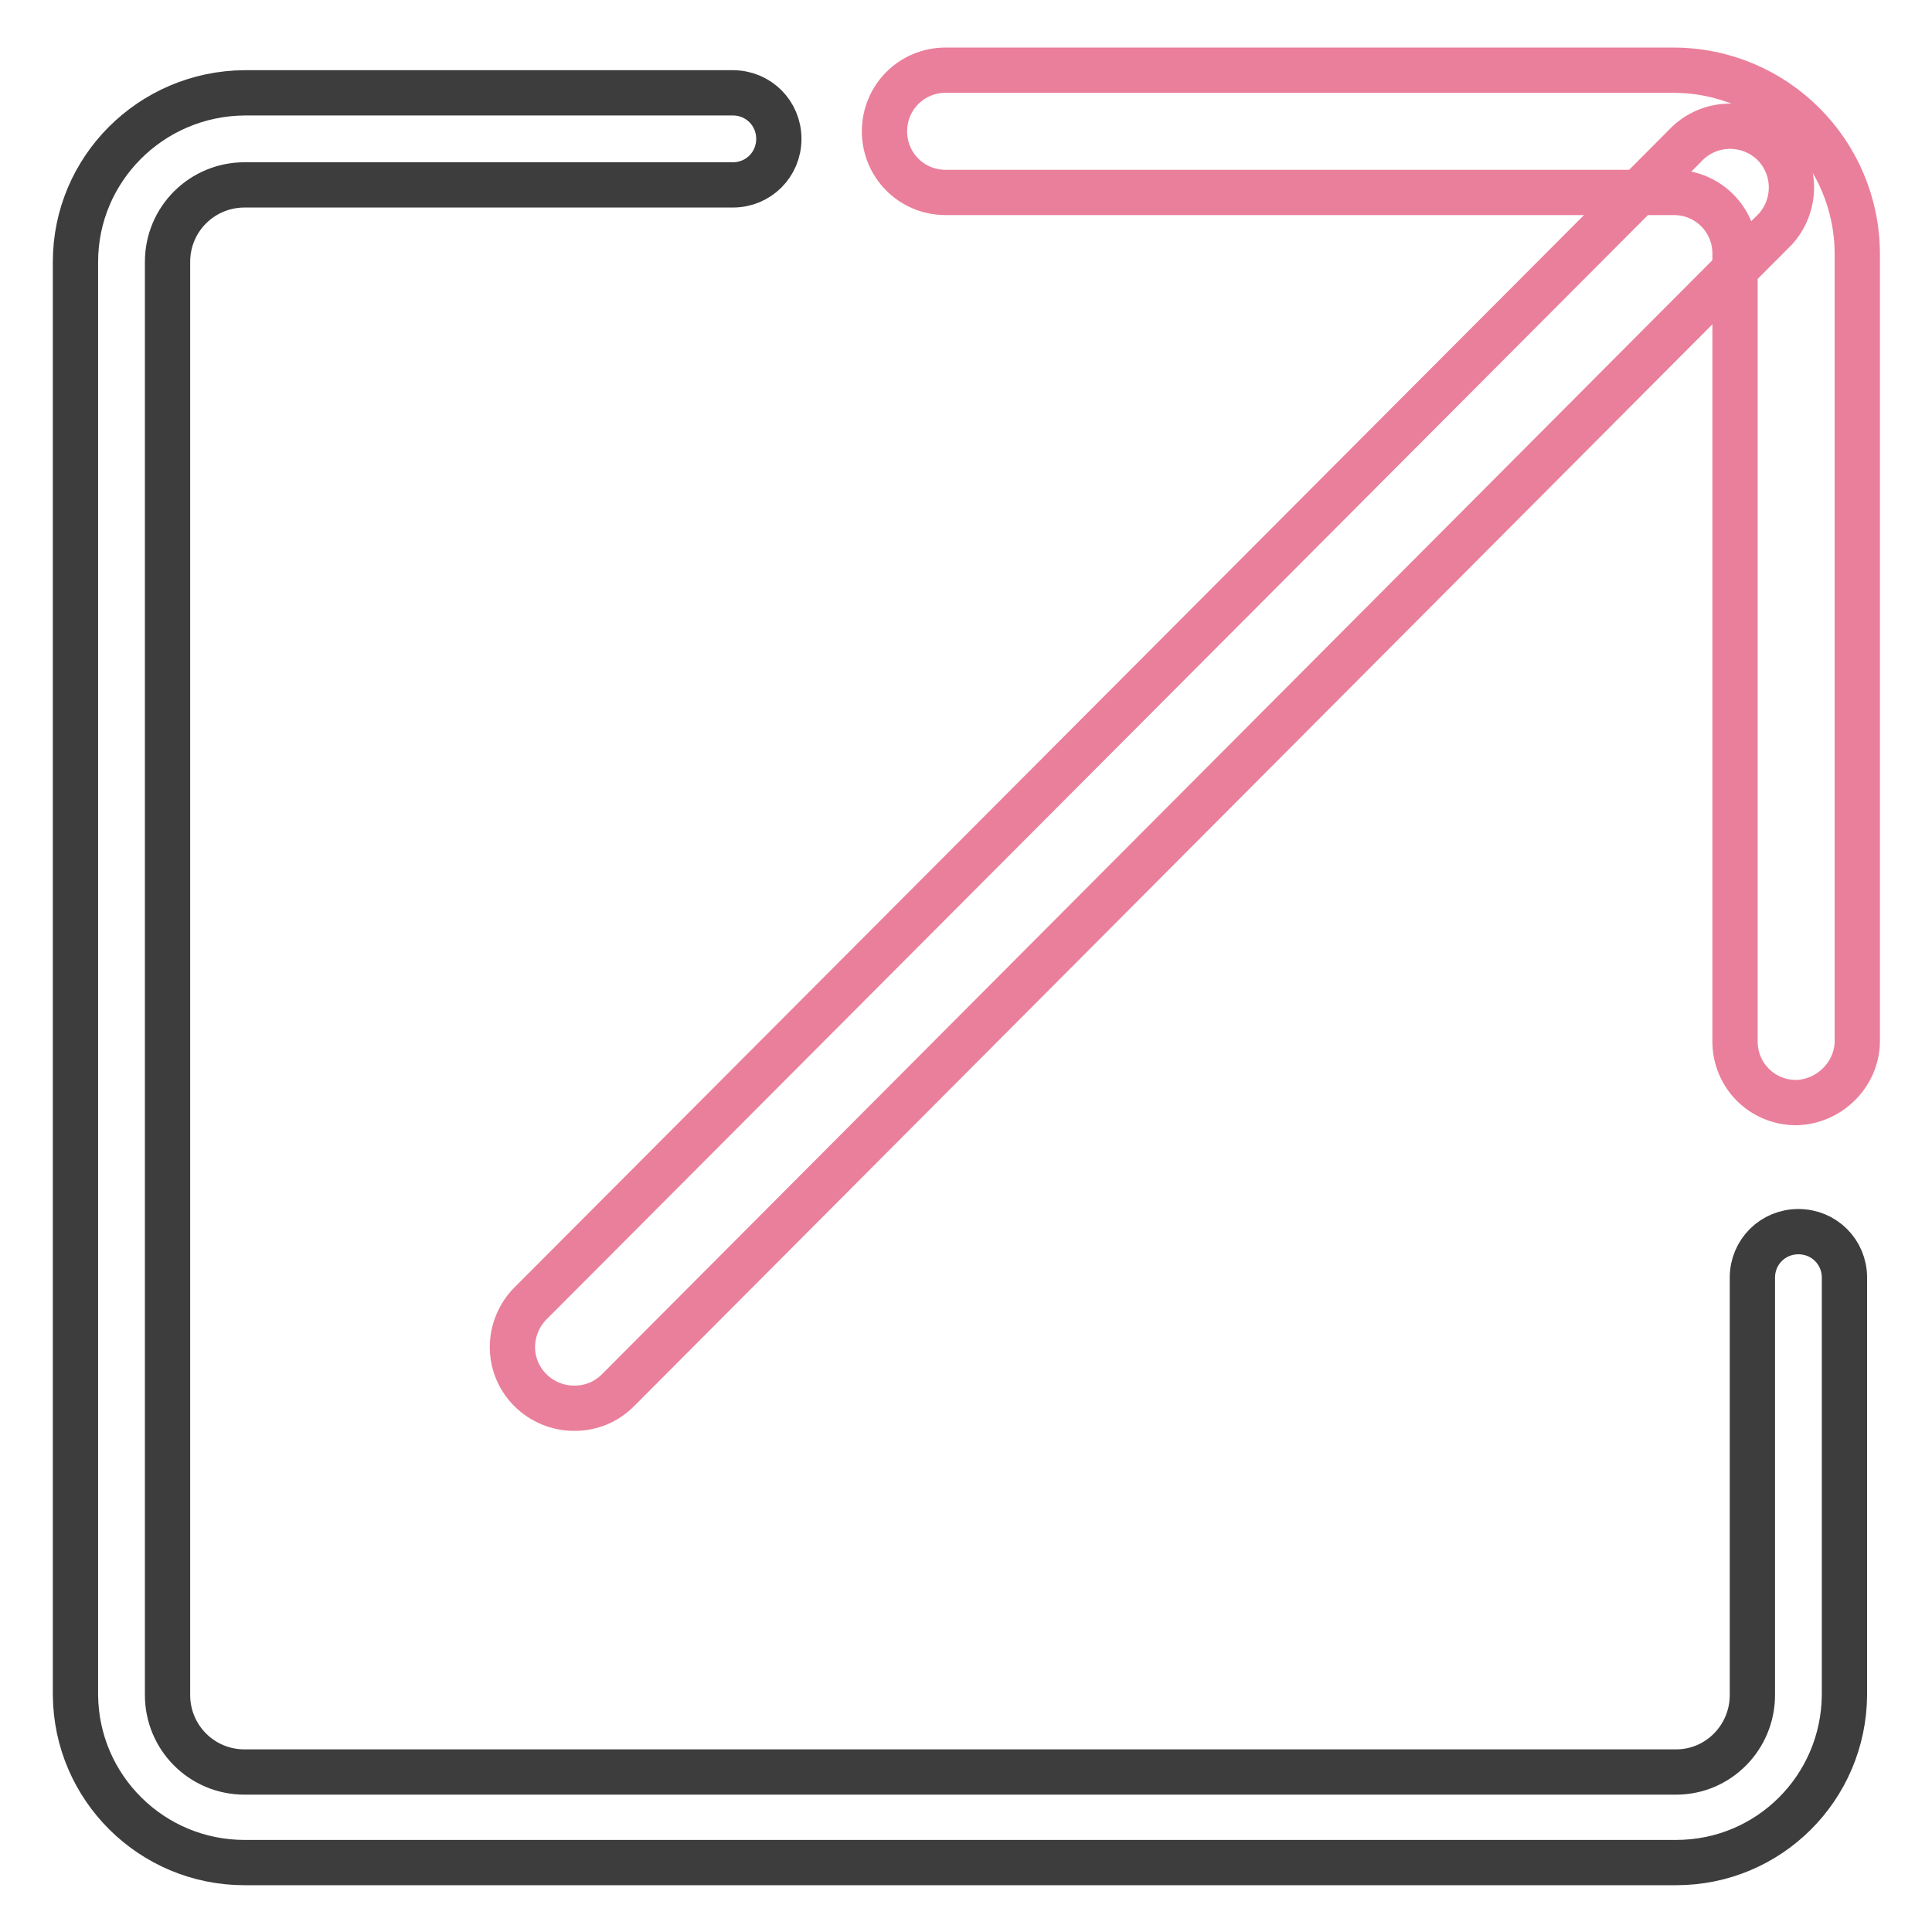 <?xml version="1.0" encoding="utf-8"?>
<!-- Svg Vector Icons : http://www.onlinewebfonts.com/icon -->
<!DOCTYPE svg PUBLIC "-//W3C//DTD SVG 1.1//EN" "http://www.w3.org/Graphics/SVG/1.1/DTD/svg11.dtd">
<svg version="1.1" xmlns="http://www.w3.org/2000/svg" xmlns:xlink="http://www.w3.org/1999/xlink" x="0px" y="0px" viewBox="0 0 256 256" enable-background="new 0 0 256 256" xml:space="preserve">
<g> <path stroke-width="6" fill-opacity="0" stroke="#3d3d3d"  d="M222.1,246.8H32.4c-12.3,0-22.3-9.9-22.4-22.2V34.7c0-12.3,10-22.3,22.4-22.4h64.7c3.4,0,6.1,2.7,6.1,6.1 s-2.7,6.1-6.1,6.1H32.4c-5.6,0-10.2,4.5-10.2,10.2v189.9c0,5.6,4.5,10.2,10.2,10.2l0,0h189.7c5.6,0,10.1-4.6,10.1-10.2v-55.3 c0-3.4,2.7-6.1,6.1-6.1s6.1,2.7,6.1,6.1v55.3C244.3,236.9,234.4,246.8,222.1,246.8L222.1,246.8z"/> <path stroke-width="6" fill-opacity="0" stroke="#ea7f9b"  d="M76.1,186.6c-4.5,0-8.2-3.6-8.2-8.1c0-2.2,0.9-4.3,2.4-5.8L223.2,19.4c3-3.3,8.1-3.6,11.5-0.6 c3.3,3,3.6,8.1,0.6,11.5c-0.2,0.2-0.4,0.4-0.6,0.6L81.9,184.2C80.3,185.8,78.3,186.6,76.1,186.6z"/> <path stroke-width="6" fill-opacity="0" stroke="#ea7f9b"  d="M238,146.1c-4.5,0-8.1-3.6-8.1-8.1V33.6c0-4.5-3.6-8.1-8.1-8.1h-96.5c-4.5,0-8.1-3.6-8.1-8.1 s3.6-8.1,8.1-8.1h96.4c13.5,0,24.4,10.9,24.4,24.4v104.4C246,142.4,242.4,146,238,146.1z"/></g>
</svg>